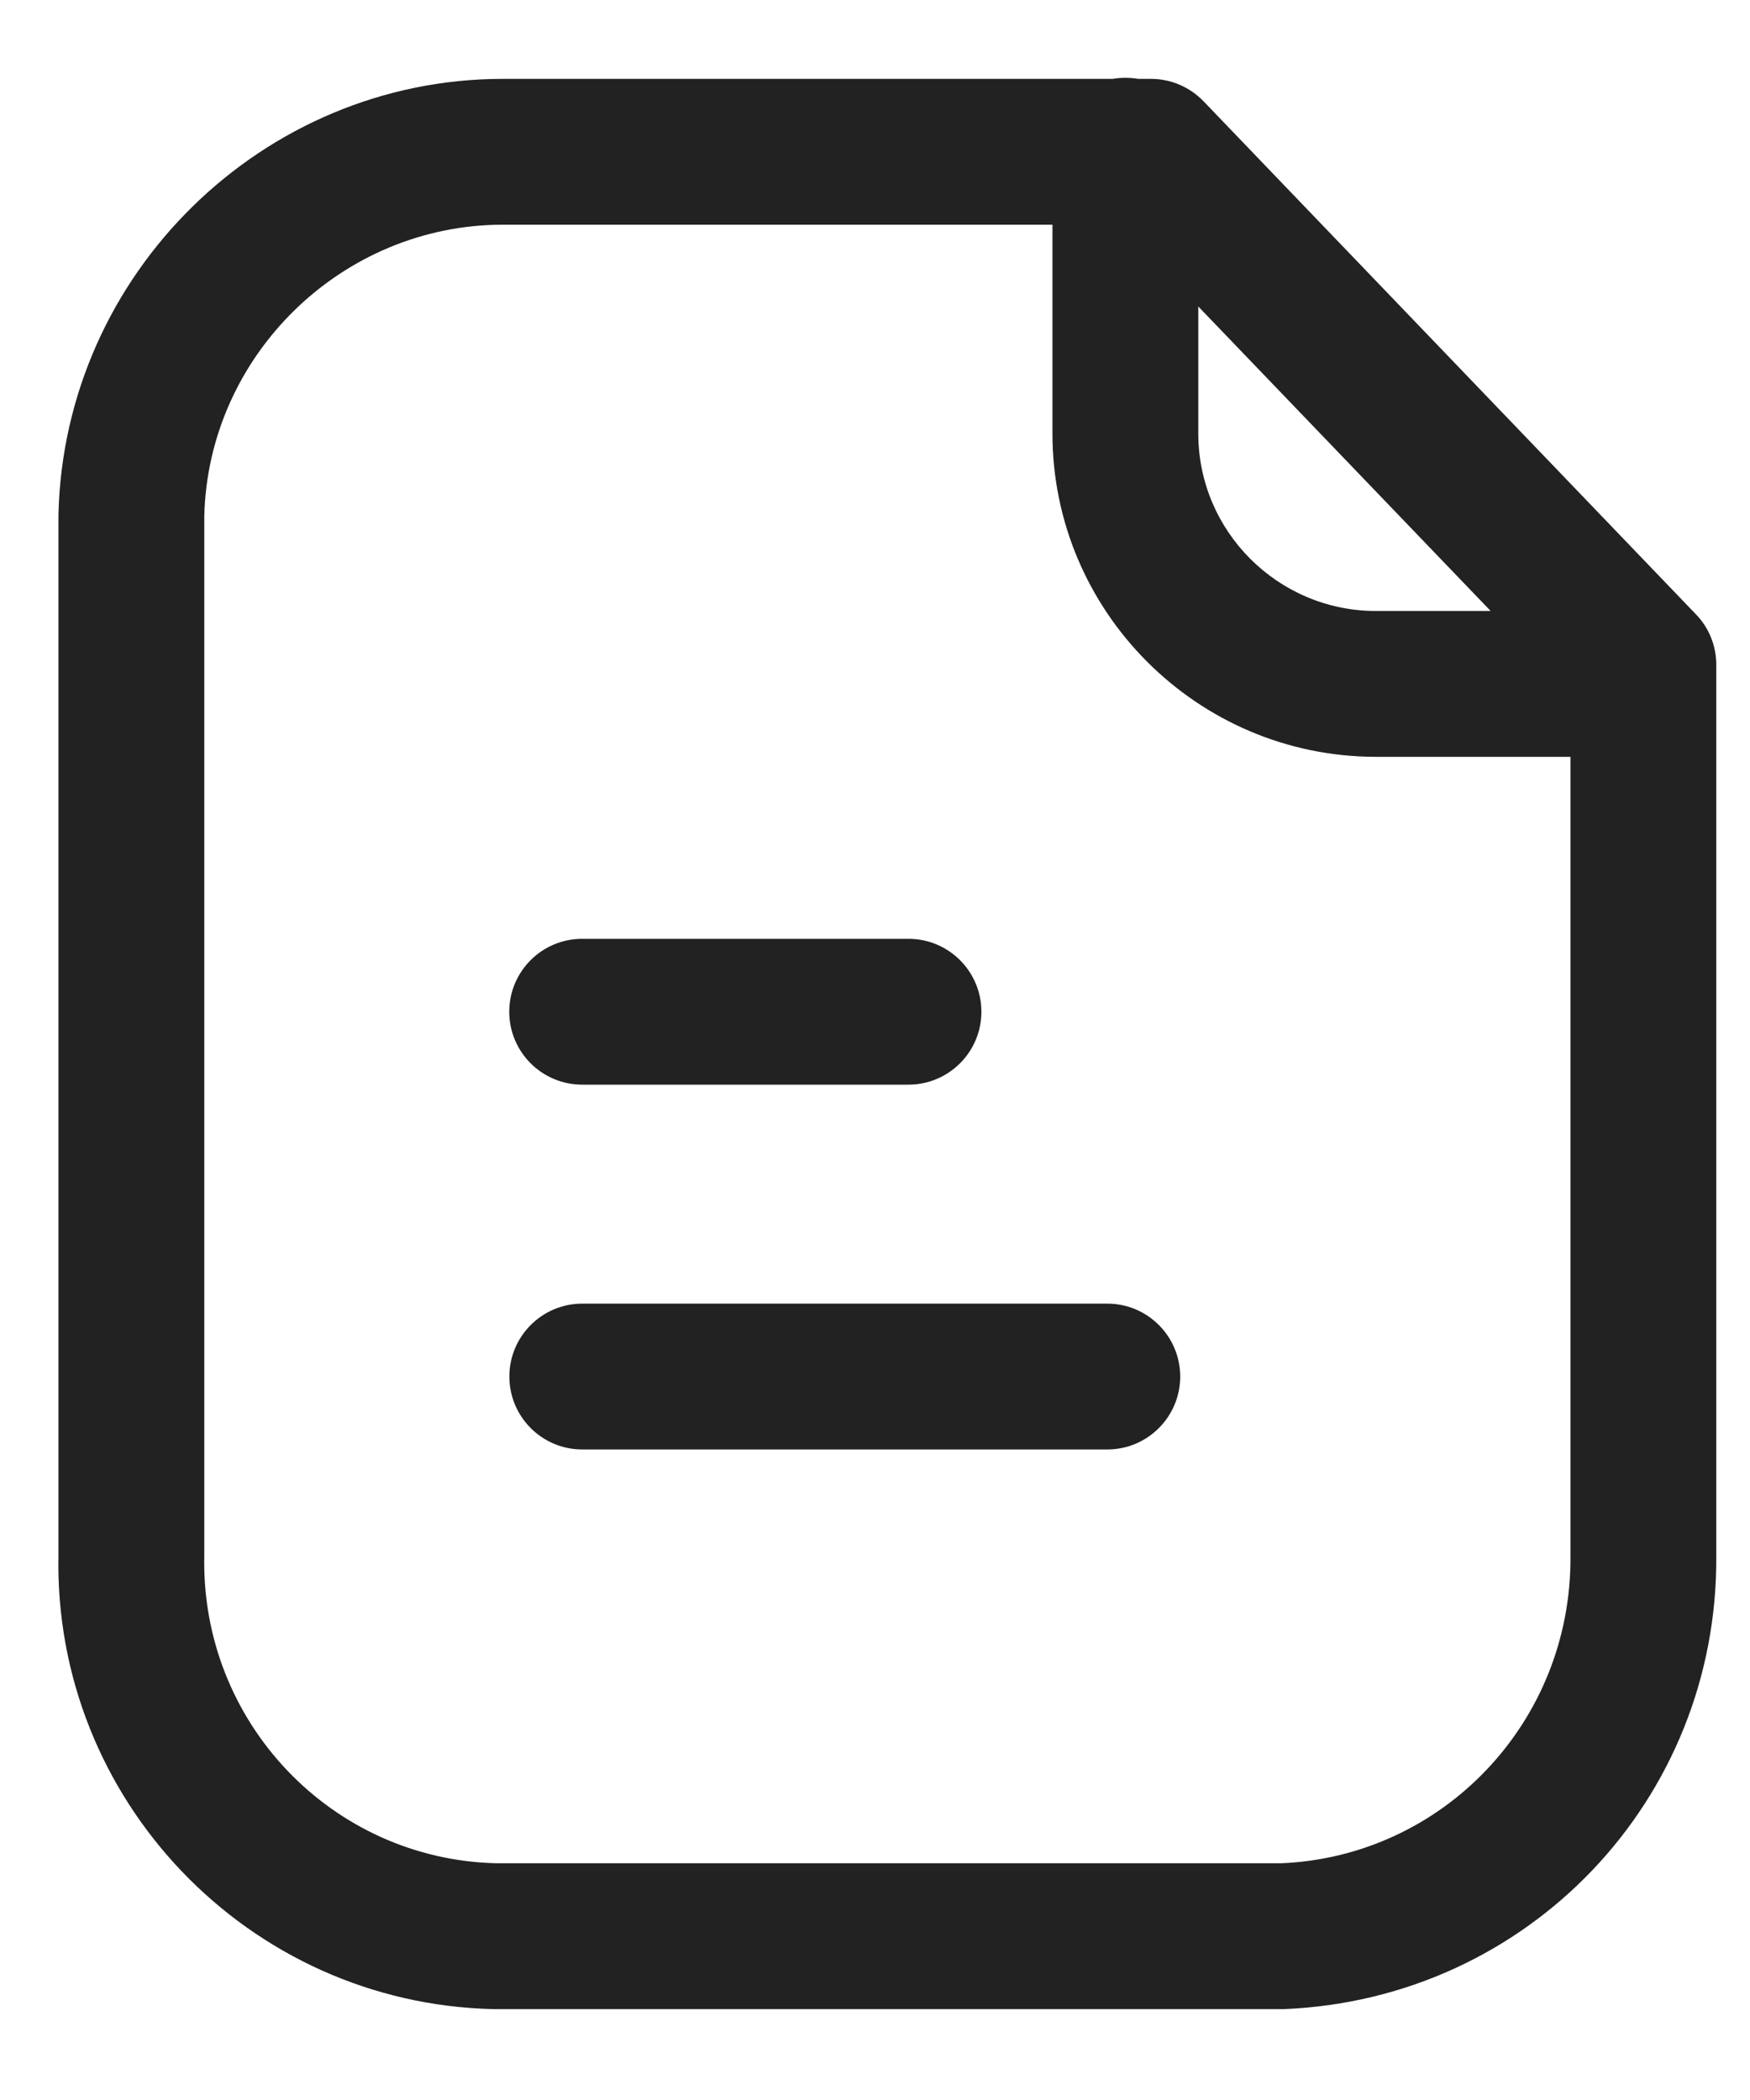 <svg xmlns="http://www.w3.org/2000/svg" fill="none" viewBox="0 0 15 18" height="18" width="15">
<g id="Paper">
<path fill="#222222" d="M12.777 5.237L10.271 2.627V3.716C10.271 4.553 10.952 5.234 11.788 5.237H12.777ZM9.537 0.676H4.324H4.31C2.257 0.676 0.55 2.341 0.501 4.409V13.323C0.456 15.426 2.129 17.174 4.231 17.221H4.321L11.004 17.221C13.098 17.136 14.726 15.427 14.711 13.336V5.698C14.711 5.537 14.649 5.381 14.537 5.266L10.316 0.868C10.198 0.746 10.036 0.676 9.866 0.676H9.756C9.72 0.67 9.684 0.667 9.646 0.667C9.609 0.667 9.573 0.67 9.537 0.676ZM9.021 1.926V3.716C9.021 5.239 10.261 6.483 11.787 6.487H13.461V13.341C13.471 14.758 12.37 15.914 10.979 15.971H4.259C2.846 15.94 1.721 14.764 1.751 13.336V4.424C1.784 3.045 2.931 1.926 4.311 1.926H4.321H9.021ZM9.491 12.424H4.991C4.646 12.424 4.366 12.144 4.366 11.799C4.366 11.454 4.646 11.174 4.991 11.174H9.491C9.836 11.174 10.116 11.454 10.116 11.799C10.116 12.144 9.836 12.424 9.491 12.424ZM4.99 9.297H7.787C8.132 9.297 8.412 9.017 8.412 8.672C8.412 8.327 8.132 8.047 7.787 8.047H4.99C4.645 8.047 4.365 8.327 4.365 8.672C4.365 9.017 4.645 9.297 4.99 9.297Z" clip-rule="evenodd" fill-rule="evenodd" id="Combined Shape"></path>
</g>
</svg>
